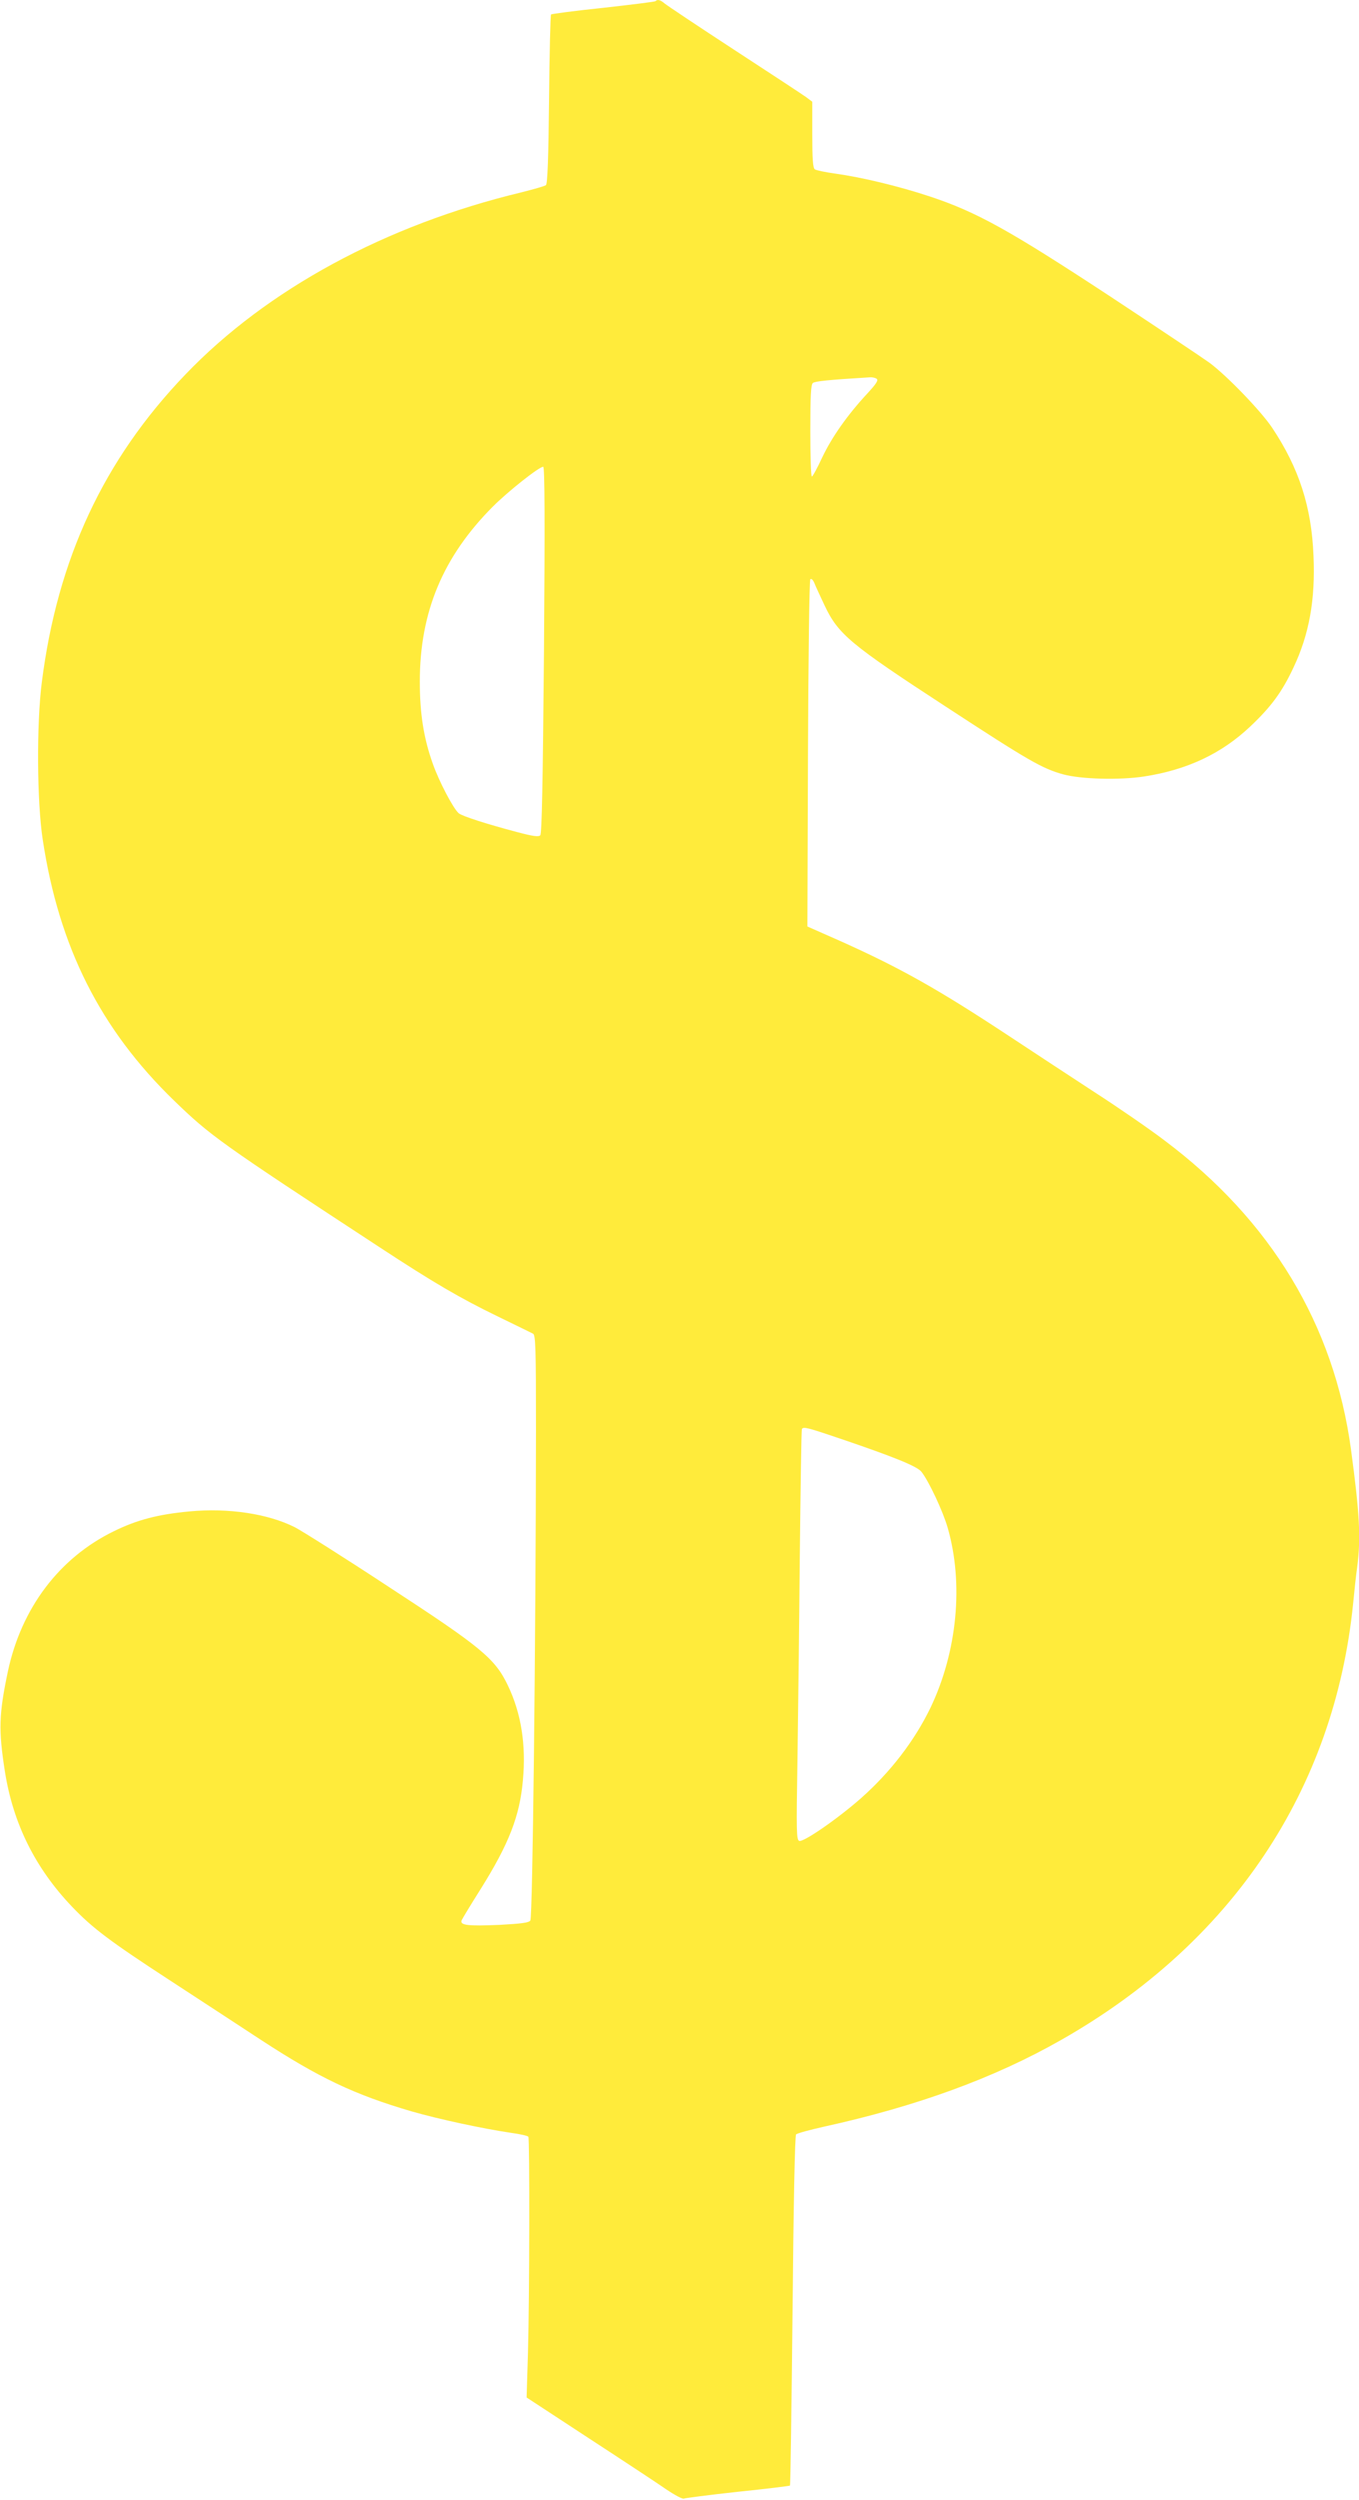 <?xml version="1.0" standalone="no"?>
<!DOCTYPE svg PUBLIC "-//W3C//DTD SVG 20010904//EN"
 "http://www.w3.org/TR/2001/REC-SVG-20010904/DTD/svg10.dtd">
<svg version="1.0" xmlns="http://www.w3.org/2000/svg"
 width="696pt" height="1280pt" viewBox="0 0 696 1280"
 preserveAspectRatio="xMidYMid meet">
<g transform="translate(0,1280) scale(0.1,-0.1)"
fill="#ffeb3b" stroke="none">
<path d="M3357 12794 c-3 -3 -123 -18 -267 -34 -144 -15 -264 -31 -268 -34 -3
-4 -8 -200 -10 -436 -3 -301 -8 -432 -16 -438 -6 -5 -63 -21 -126 -37 -695
-167 -1303 -497 -1720 -932 -418 -435 -656 -944 -736 -1578 -27 -211 -25 -610
5 -805 83 -549 295 -970 673 -1336 186 -180 233 -214 1053 -751 273 -179 411
-260 605 -354 91 -44 172 -84 180 -88 13 -7 15 -72 15 -492 -1 -1092 -17
-2498 -29 -2513 -8 -11 -47 -16 -158 -22 -162 -7 -203 -2 -194 23 4 9 48 82
98 161 144 230 200 373 216 556 17 183 -9 344 -77 486 -66 138 -135 195 -612
506 -228 150 -444 286 -479 304 -137 69 -340 100 -540 81 -160 -15 -268 -43
-386 -101 -280 -136 -475 -394 -544 -720 -46 -220 -48 -298 -15 -510 42 -267
155 -495 344 -693 105 -110 194 -177 501 -377 146 -95 355 -232 465 -304 297
-194 479 -281 773 -367 139 -40 367 -89 510 -110 45 -6 85 -15 88 -20 7 -12 6
-819 -2 -1105 l-7 -230 319 -209 c175 -114 354 -232 397 -262 43 -29 83 -50
89 -47 5 3 129 19 275 35 146 15 267 30 269 32 2 2 8 405 13 896 5 555 12 896
18 902 6 6 69 23 140 39 478 105 876 250 1218 445 875 497 1399 1281 1495
2235 6 63 15 148 21 188 19 150 12 272 -32 600 -87 640 -410 1174 -957 1584
-75 57 -236 168 -357 246 -121 79 -319 209 -440 289 -361 238 -553 346 -858
483 l-172 76 3 885 c2 505 7 888 12 893 5 5 14 -3 21 -20 6 -16 30 -67 52
-114 70 -148 131 -199 622 -519 424 -277 492 -316 600 -346 91 -25 290 -30
414 -11 221 34 397 117 544 256 107 101 163 177 221 301 81 170 113 349 103
573 -10 251 -74 449 -212 656 -56 84 -229 264 -320 332 -33 24 -265 179 -515
344 -512 336 -677 428 -918 508 -160 53 -348 98 -484 117 -51 7 -99 17 -105
22 -10 7 -13 55 -13 178 l0 168 -32 24 c-18 13 -184 122 -368 242 -184 120
-344 227 -356 237 -21 18 -36 23 -47 12z m1132 -1933 c11 -7 1 -24 -49 -78
-100 -108 -179 -220 -229 -325 -25 -54 -49 -98 -53 -98 -5 0 -8 105 -8 234 0
183 3 236 13 245 12 9 77 16 292 29 11 1 26 -2 34 -7z m-1703 -1388 c-6 -693
-11 -941 -19 -950 -9 -9 -37 -5 -117 16 -159 42 -283 82 -301 97 -28 25 -100
161 -133 255 -46 129 -66 255 -66 419 0 357 119 640 374 896 79 79 237 204
258 204 8 0 9 -284 4 -937z m1525 -4042 c270 -92 386 -139 408 -167 38 -48
110 -202 134 -285 83 -286 50 -636 -88 -924 -82 -169 -204 -328 -355 -462
-119 -105 -295 -227 -317 -219 -14 6 -15 48 -9 404 3 218 9 690 12 1047 4 358
8 653 11 658 8 13 27 8 204 -52z"/>
</g>
</svg>
